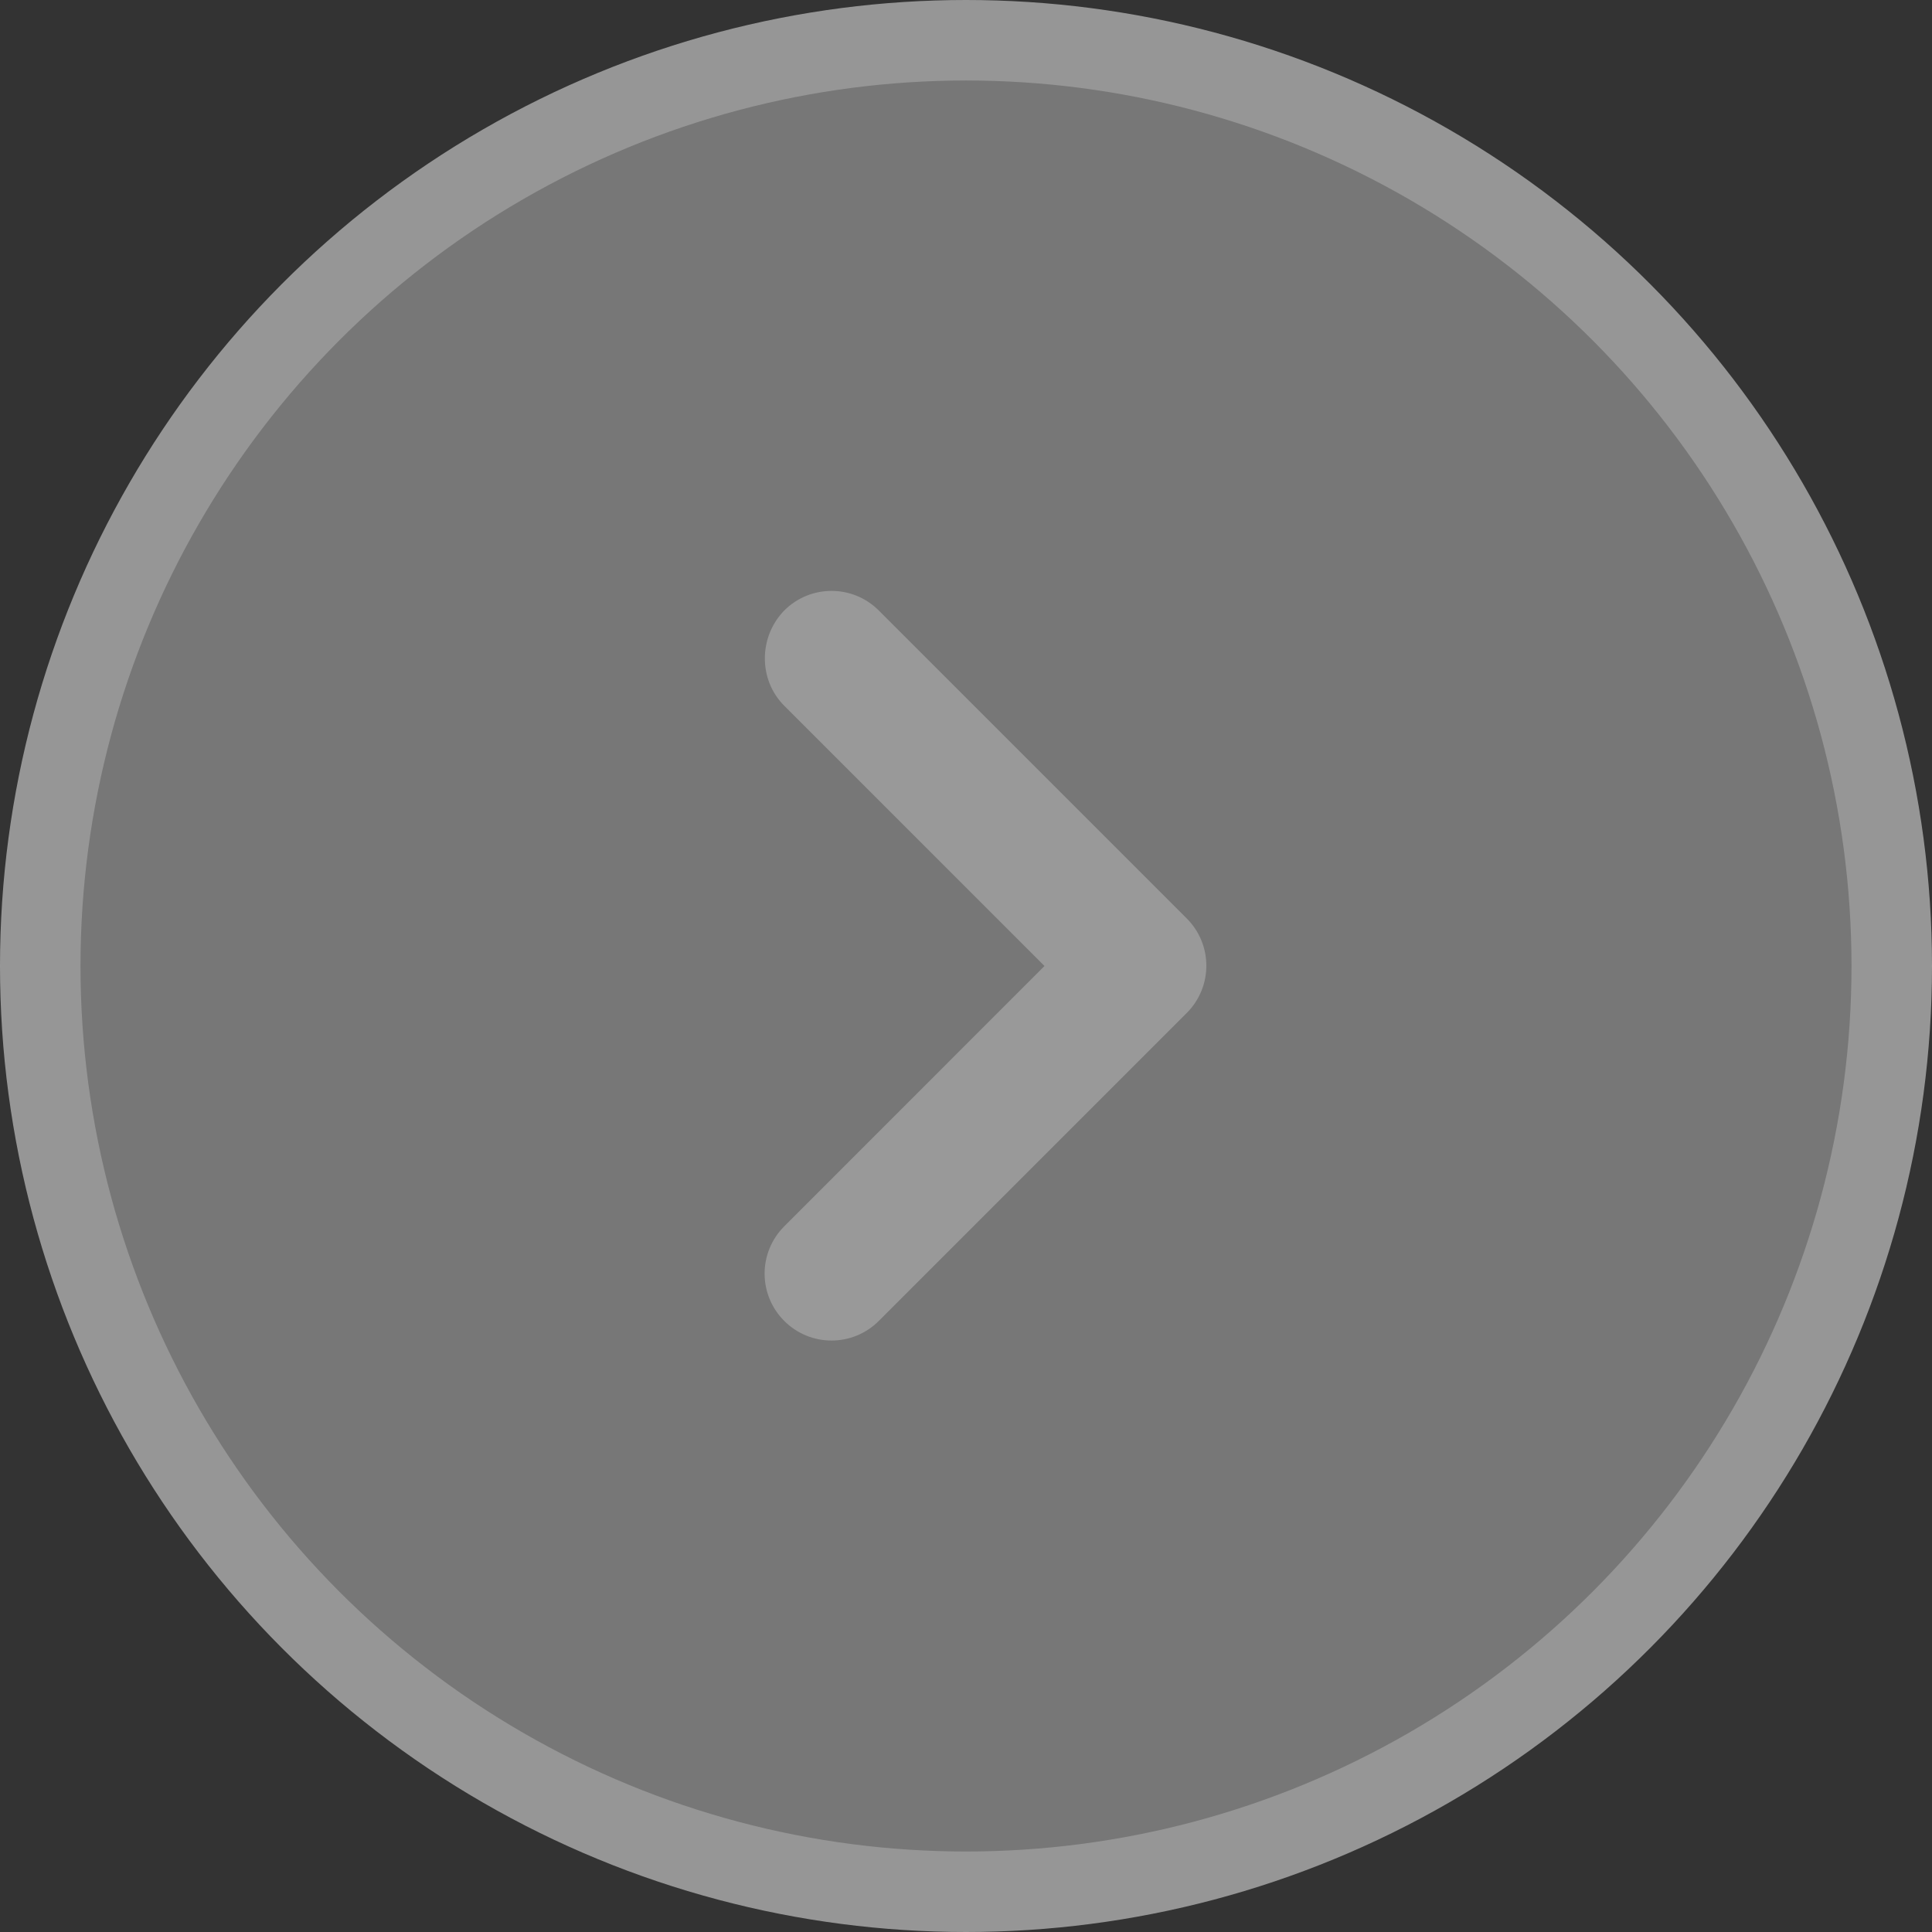 <svg width="24" height="24" viewBox="0 0 24 24" fill="none" xmlns="http://www.w3.org/2000/svg">
<rect x="0" y="0" width="24" height="24" fill="#333333" stroke="none"/>
<g opacity="0.5">
<circle cx="12" cy="12" r="11.5" fill="#BBBBBB" stroke="#FAFAFA"/>
<path d="M9.742 8.767L12.975 12L9.742 15.234C9.417 15.559 9.417 16.084 9.742 16.409C10.067 16.734 10.592 16.734 10.917 16.409L14.742 12.584C15.067 12.259 15.067 11.734 14.742 11.409L10.917 7.584C10.592 7.259 10.067 7.259 9.742 7.584C9.425 7.909 9.417 8.442 9.742 8.767Z" fill="white"/>
</g>
</svg>
